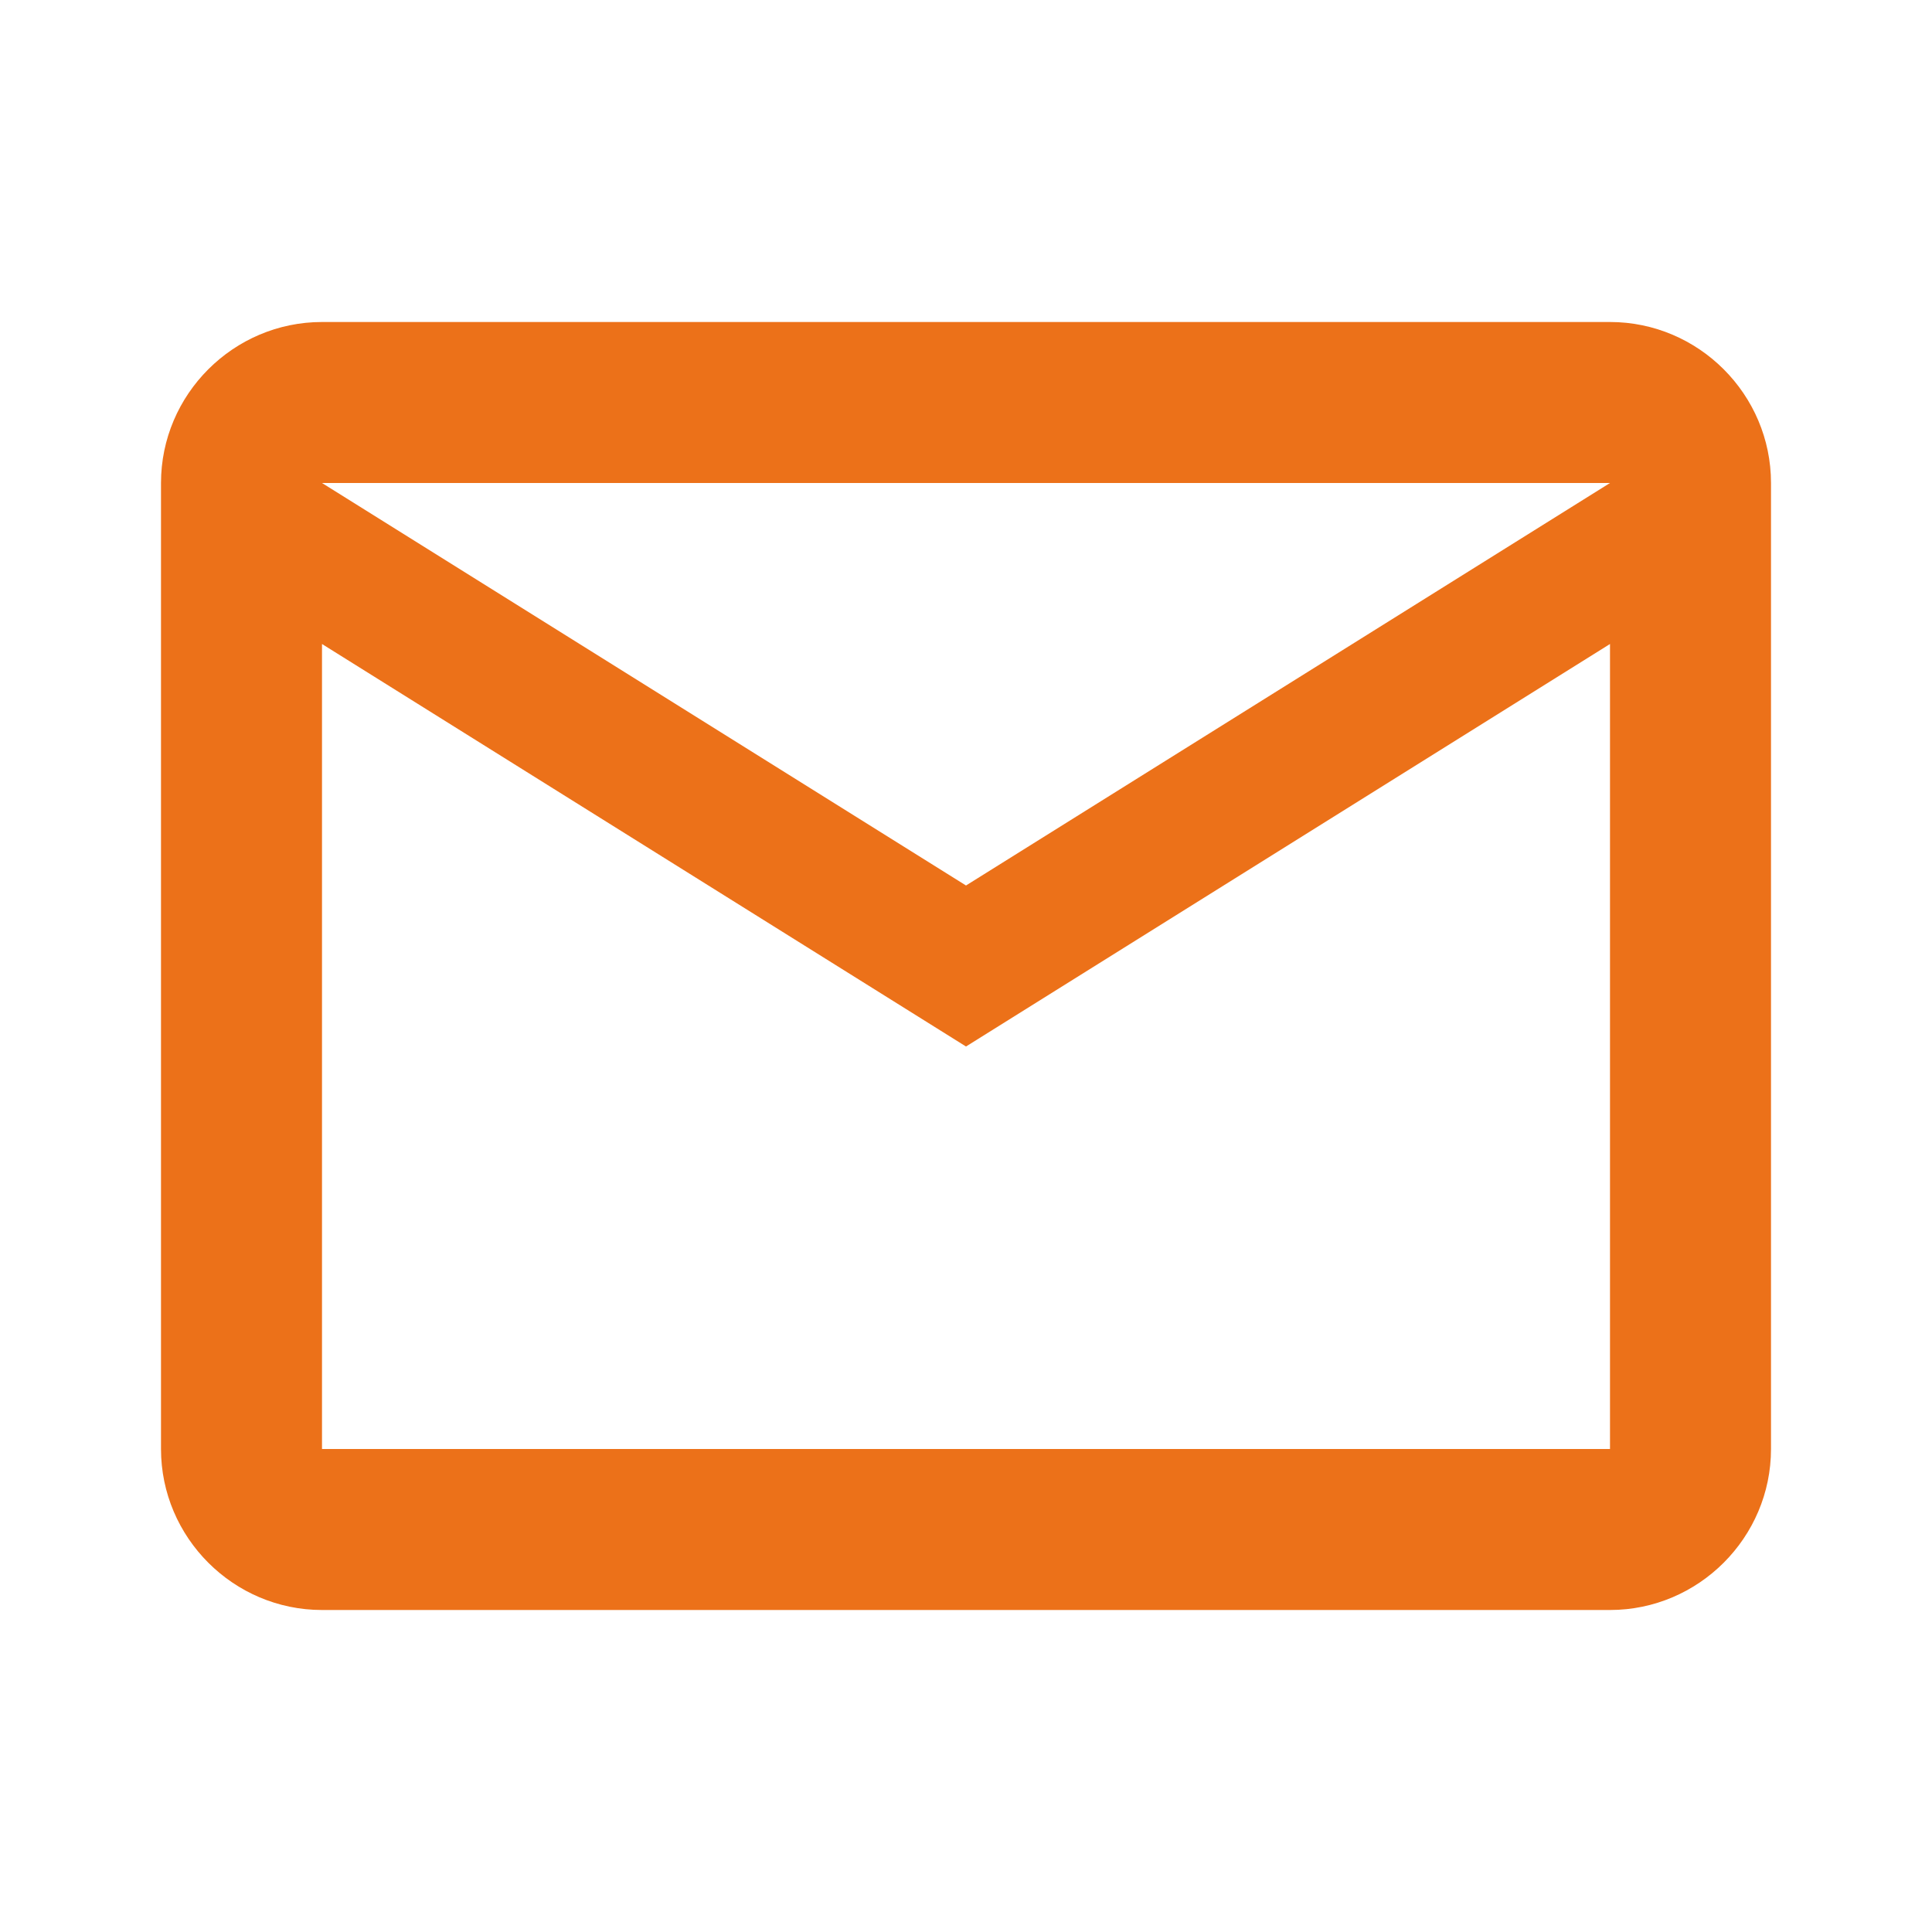 <svg width="18" height="18" viewBox="0 0 18 18" fill="none" xmlns="http://www.w3.org/2000/svg">
<g id="email" clip-path="url(#clip0_118_8693)">
<path id="Vector" d="M16.5 4.5C16.5 3.675 15.825 3 15 3H3C2.175 3 1.5 3.675 1.5 4.5V13.5C1.5 14.325 2.175 15 3 15H15C15.825 15 16.5 14.325 16.5 13.5V4.5ZM15 4.5L9 8.25L3 4.5H15ZM15 13.5H3V6L9 9.75L15 6V13.5Z" fill="#EC7119"/>
</g>
<defs>
<clipPath id="clip0_118_8693">
<rect width="18" height="18" fill="white"/>
</clipPath>
</defs>
</svg>
